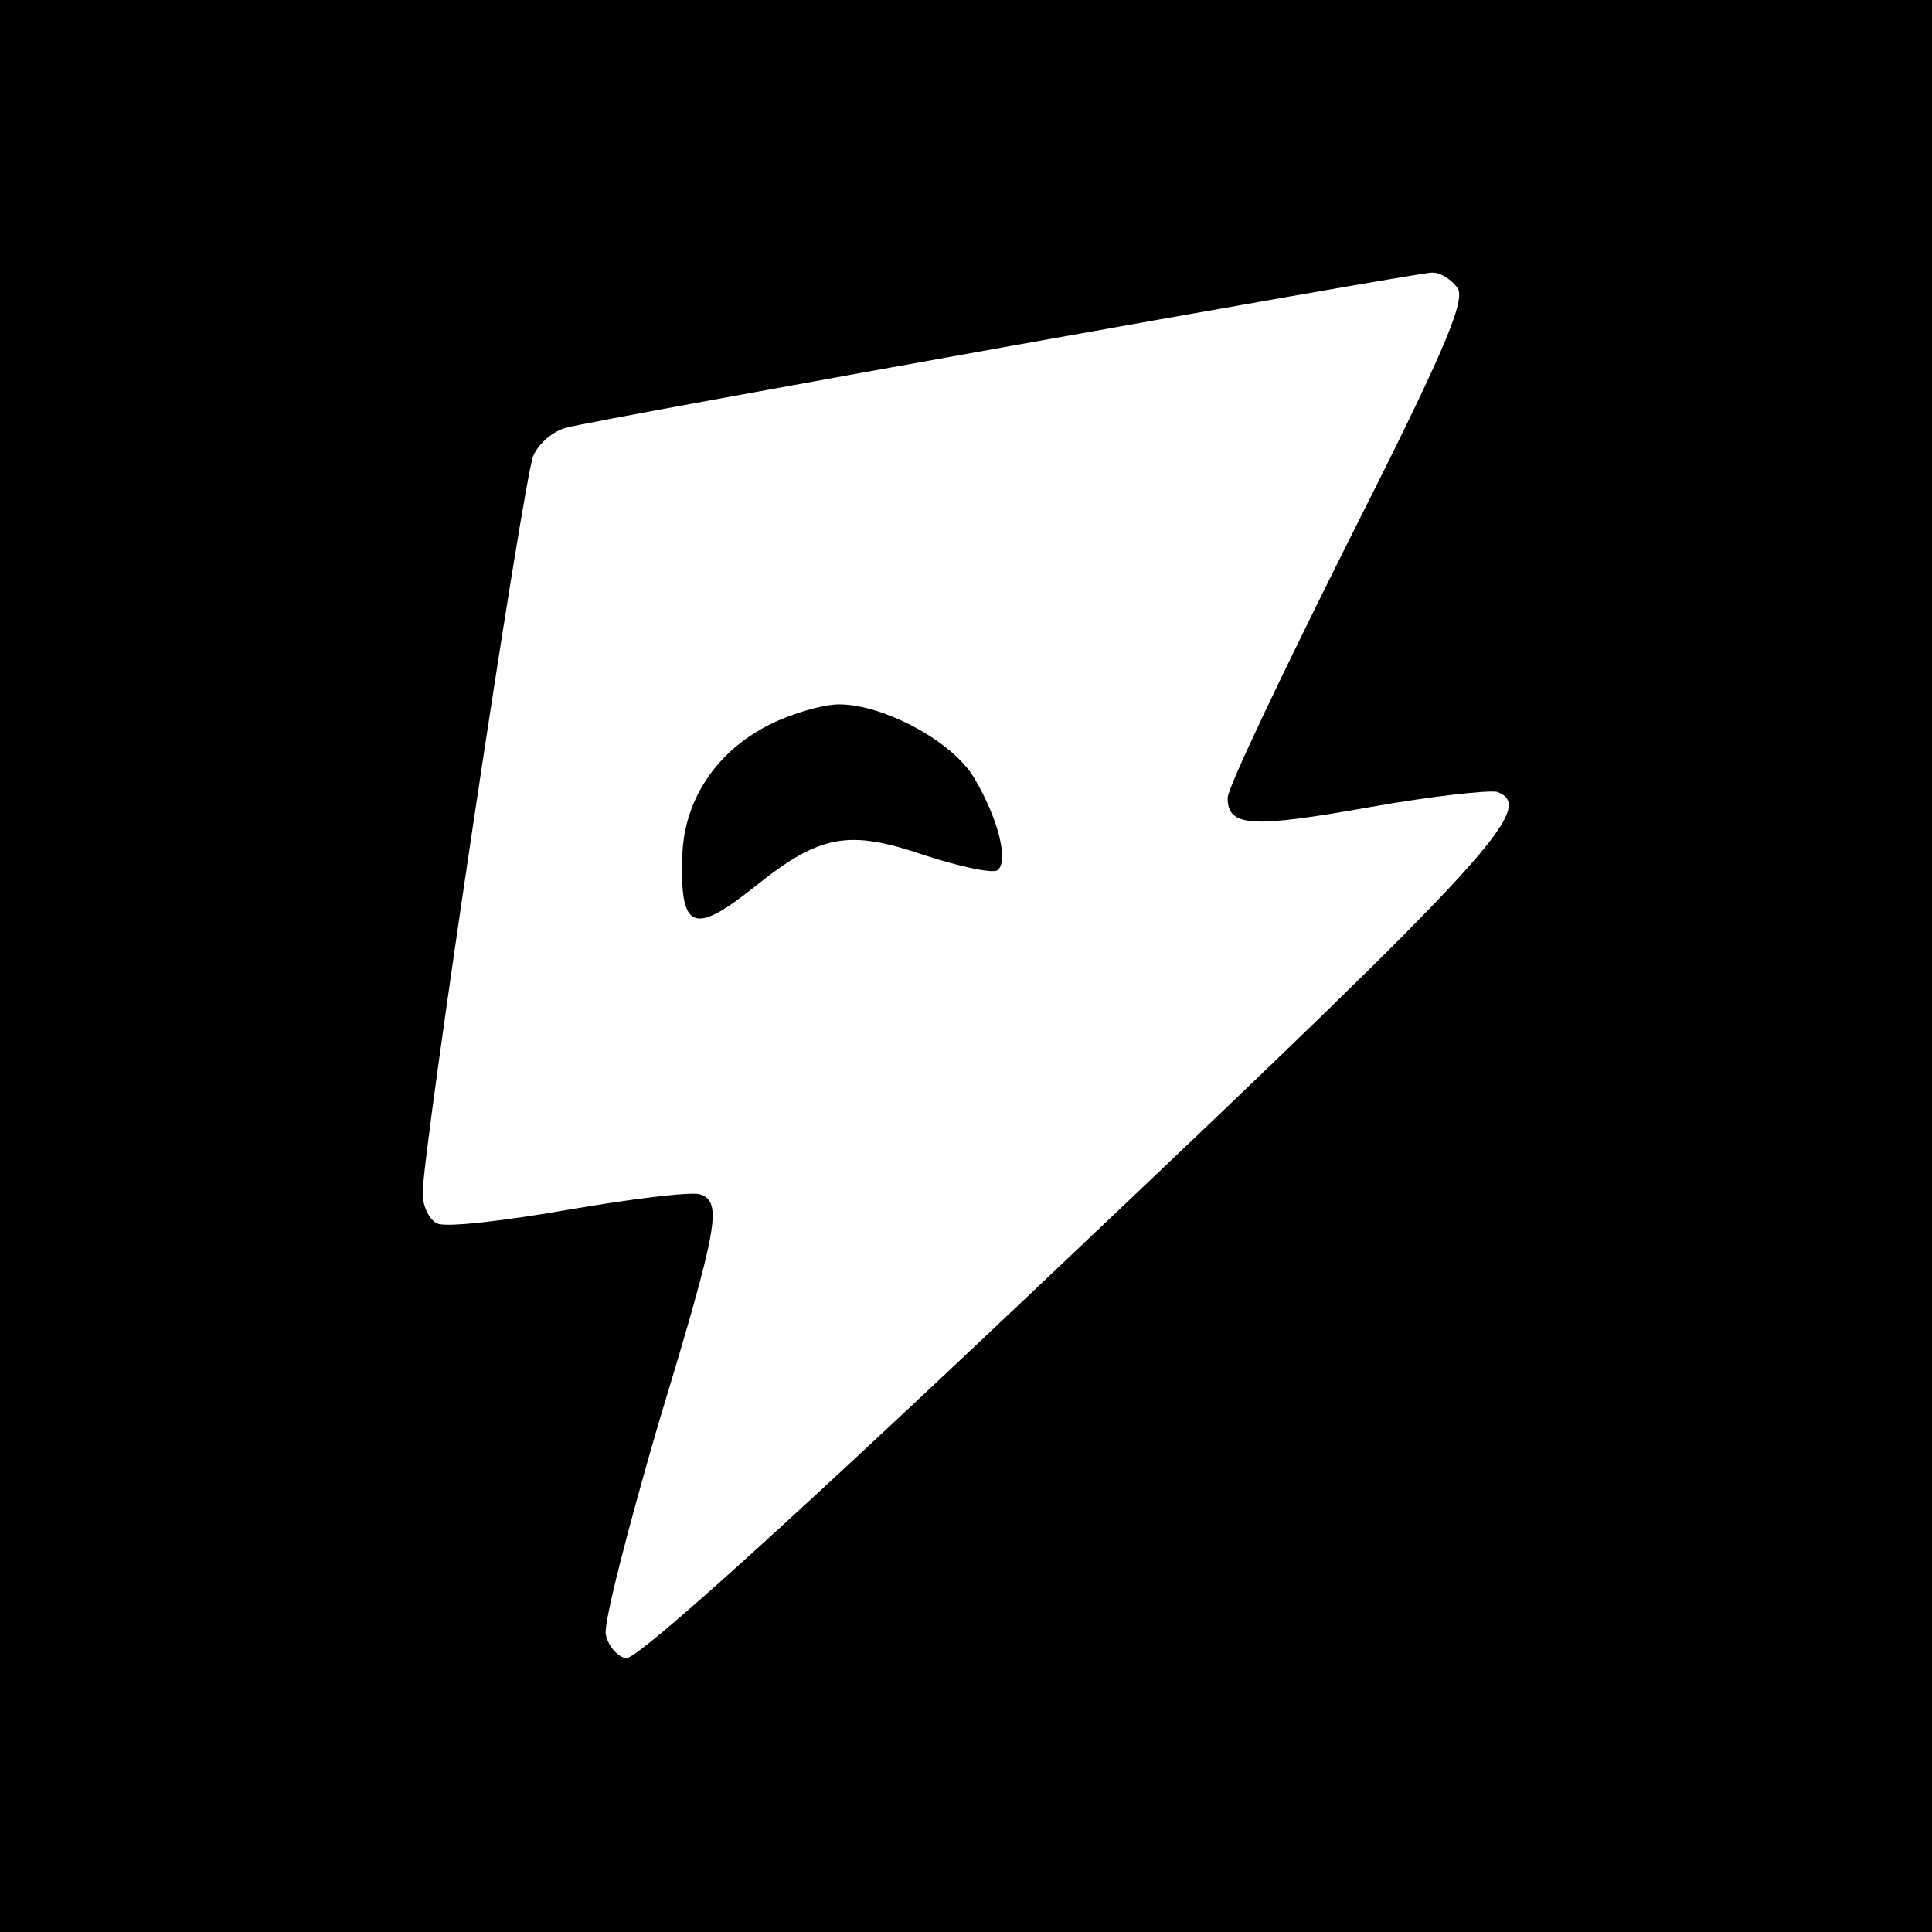 <?xml version="1.0" standalone="no"?>
<!DOCTYPE svg PUBLIC "-//W3C//DTD SVG 20010904//EN"
 "http://www.w3.org/TR/2001/REC-SVG-20010904/DTD/svg10.dtd">
<svg version="1.0" xmlns="http://www.w3.org/2000/svg"
 width="192pt" height="192pt" viewBox="0 0 192 192"
 preserveAspectRatio="xMidYMid meet">
<g transform="translate(0,192) scale(0.1,-0.1)"
fill="#000000" stroke="none">
<path d="M0 960 l0 -960 960 0 960 0 0 960 0 960 -960 0 -960 0 0 -960z m1449
673 c7 -14 -17 -69 -110 -253 -65 -130 -119 -243 -119 -253 0 -29 24 -30 142
-9 62 11 118 17 126 15 39 -15 -4 -63 -421 -458 -277 -263 -434 -405 -445
-403 -9 2 -18 13 -20 24 -2 12 22 105 52 208 60 198 64 221 42 229 -8 3 -66
-4 -130 -15 -63 -11 -122 -18 -131 -14 -8 3 -15 17 -15 30 0 42 100 710 110
733 5 12 20 25 33 28 34 9 839 153 859 154 9 1 21 -7 27 -16z"/>
<path d="M765 1200 c-54 -27 -87 -77 -87 -135 -2 -69 12 -74 71 -27 66 53 94
58 170 32 34 -11 66 -18 72 -15 12 8 1 52 -23 92 -21 36 -90 73 -134 73 -16 0
-47 -9 -69 -20z"/>
</g>
</svg>
